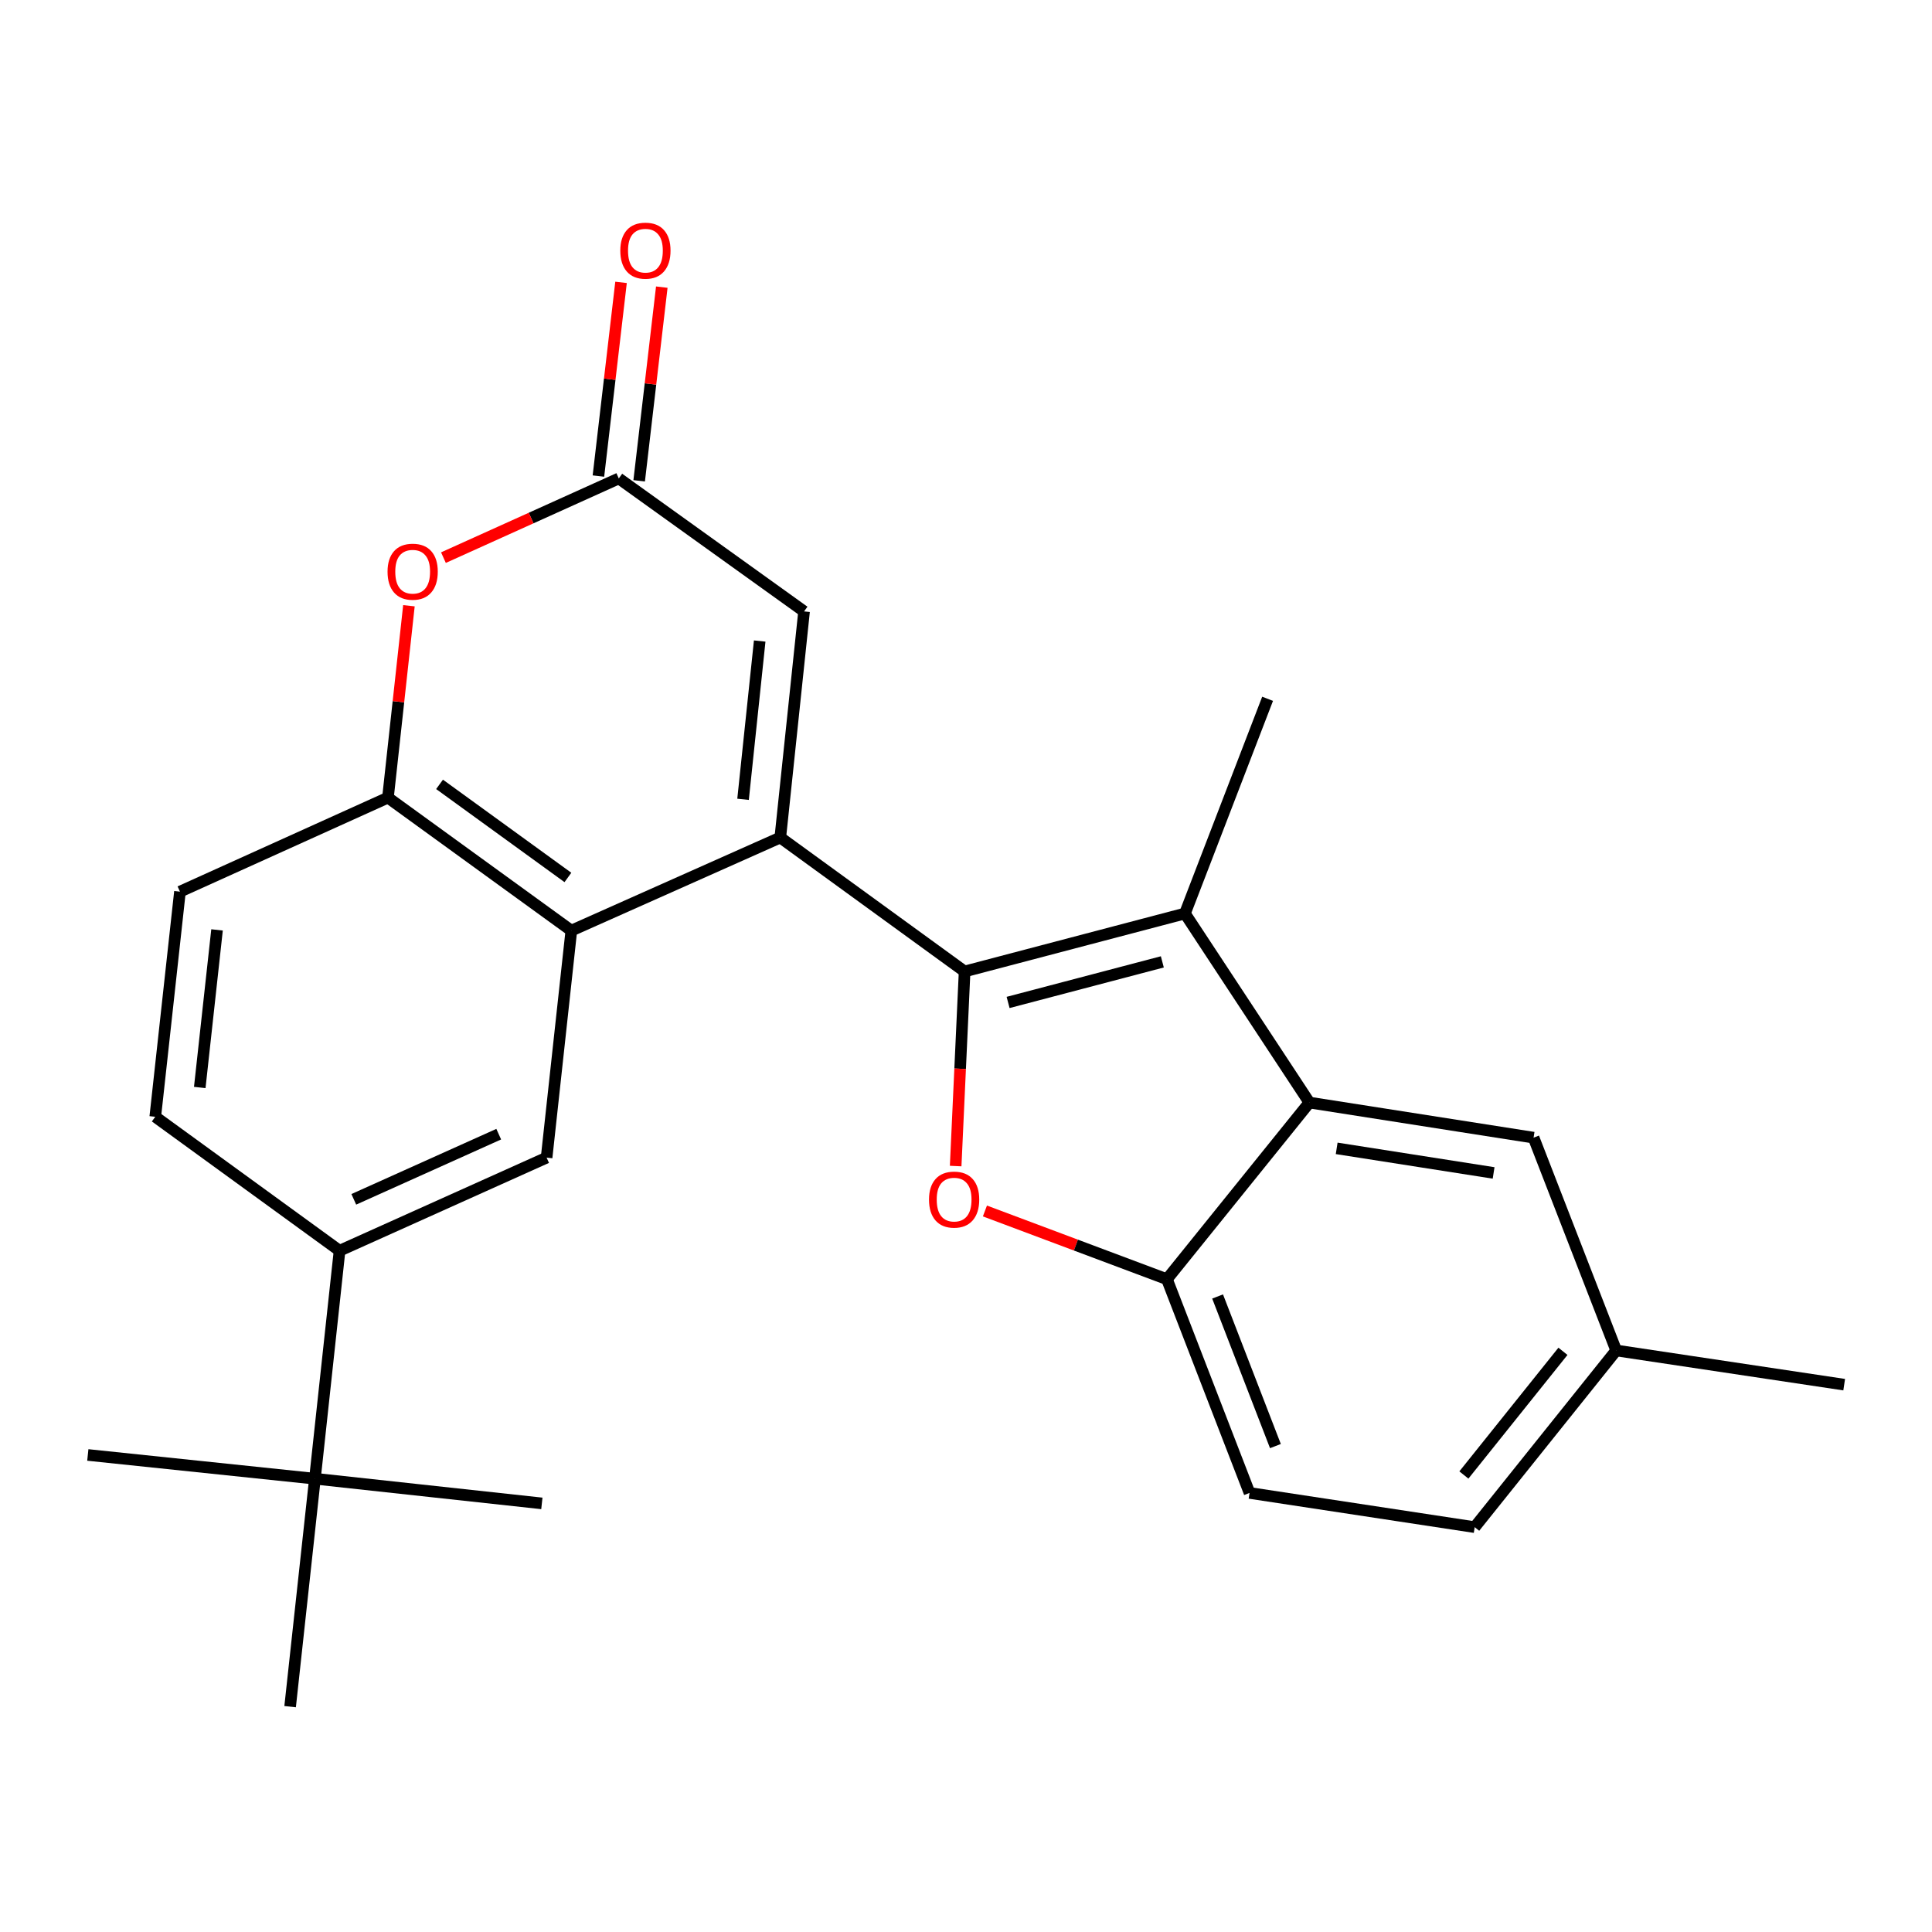 <?xml version='1.0' encoding='iso-8859-1'?>
<svg version='1.1' baseProfile='full'
              xmlns='http://www.w3.org/2000/svg'
                      xmlns:rdkit='http://www.rdkit.org/xml'
                      xmlns:xlink='http://www.w3.org/1999/xlink'
                  xml:space='preserve'
width='1000px' height='1000px' viewBox='0 0 1000 1000'>
<!-- END OF HEADER -->
<rect style='opacity:1.0;fill:#FFFFFF;stroke:none' width='1000' height='1000' x='0' y='0'> </rect>
<path class='bond-0' d='M 499.28,502.828 L 403.878,433.501' style='fill:none;fill-rule:evenodd;stroke:#000000;stroke-width:6px;stroke-linecap:butt;stroke-linejoin:miter;stroke-opacity:1' />
<path class='bond-1' d='M 499.28,502.828 L 613.324,472.825' style='fill:none;fill-rule:evenodd;stroke:#000000;stroke-width:6px;stroke-linecap:butt;stroke-linejoin:miter;stroke-opacity:1' />
<path class='bond-1' d='M 521.79,518.866 L 601.621,497.863' style='fill:none;fill-rule:evenodd;stroke:#000000;stroke-width:6px;stroke-linecap:butt;stroke-linejoin:miter;stroke-opacity:1' />
<path class='bond-2' d='M 499.28,502.828 L 496.964,553.189' style='fill:none;fill-rule:evenodd;stroke:#000000;stroke-width:6px;stroke-linecap:butt;stroke-linejoin:miter;stroke-opacity:1' />
<path class='bond-2' d='M 496.964,553.189 L 494.648,603.551' style='fill:none;fill-rule:evenodd;stroke:#FF0000;stroke-width:6px;stroke-linecap:butt;stroke-linejoin:miter;stroke-opacity:1' />
<path class='bond-3' d='M 403.878,433.501 L 295.722,481.685' style='fill:none;fill-rule:evenodd;stroke:#000000;stroke-width:6px;stroke-linecap:butt;stroke-linejoin:miter;stroke-opacity:1' />
<path class='bond-6' d='M 403.878,433.501 L 416.184,316.46' style='fill:none;fill-rule:evenodd;stroke:#000000;stroke-width:6px;stroke-linecap:butt;stroke-linejoin:miter;stroke-opacity:1' />
<path class='bond-6' d='M 384.604,413.724 L 393.218,331.796' style='fill:none;fill-rule:evenodd;stroke:#000000;stroke-width:6px;stroke-linecap:butt;stroke-linejoin:miter;stroke-opacity:1' />
<path class='bond-4' d='M 613.324,472.825 L 677.743,570.681' style='fill:none;fill-rule:evenodd;stroke:#000000;stroke-width:6px;stroke-linecap:butt;stroke-linejoin:miter;stroke-opacity:1' />
<path class='bond-19' d='M 613.324,472.825 L 656.105,361.695' style='fill:none;fill-rule:evenodd;stroke:#000000;stroke-width:6px;stroke-linecap:butt;stroke-linejoin:miter;stroke-opacity:1' />
<path class='bond-5' d='M 509.794,626.8 L 556.898,644.459' style='fill:none;fill-rule:evenodd;stroke:#FF0000;stroke-width:6px;stroke-linecap:butt;stroke-linejoin:miter;stroke-opacity:1' />
<path class='bond-5' d='M 556.898,644.459 L 604.003,662.118' style='fill:none;fill-rule:evenodd;stroke:#000000;stroke-width:6px;stroke-linecap:butt;stroke-linejoin:miter;stroke-opacity:1' />
<path class='bond-8' d='M 295.722,481.685 L 200.804,412.853' style='fill:none;fill-rule:evenodd;stroke:#000000;stroke-width:6px;stroke-linecap:butt;stroke-linejoin:miter;stroke-opacity:1' />
<path class='bond-8' d='M 293.952,454.168 L 227.509,405.986' style='fill:none;fill-rule:evenodd;stroke:#000000;stroke-width:6px;stroke-linecap:butt;stroke-linejoin:miter;stroke-opacity:1' />
<path class='bond-10' d='M 295.722,481.685 L 282.921,599.186' style='fill:none;fill-rule:evenodd;stroke:#000000;stroke-width:6px;stroke-linecap:butt;stroke-linejoin:miter;stroke-opacity:1' />
<path class='bond-13' d='M 677.743,570.681 L 793.78,588.85' style='fill:none;fill-rule:evenodd;stroke:#000000;stroke-width:6px;stroke-linecap:butt;stroke-linejoin:miter;stroke-opacity:1' />
<path class='bond-13' d='M 691.863,594.388 L 773.089,607.106' style='fill:none;fill-rule:evenodd;stroke:#000000;stroke-width:6px;stroke-linecap:butt;stroke-linejoin:miter;stroke-opacity:1' />
<path class='bond-25' d='M 677.743,570.681 L 604.003,662.118' style='fill:none;fill-rule:evenodd;stroke:#000000;stroke-width:6px;stroke-linecap:butt;stroke-linejoin:miter;stroke-opacity:1' />
<path class='bond-16' d='M 604.003,662.118 L 646.76,772.74' style='fill:none;fill-rule:evenodd;stroke:#000000;stroke-width:6px;stroke-linecap:butt;stroke-linejoin:miter;stroke-opacity:1' />
<path class='bond-16' d='M 630.226,671.055 L 660.156,748.49' style='fill:none;fill-rule:evenodd;stroke:#000000;stroke-width:6px;stroke-linecap:butt;stroke-linejoin:miter;stroke-opacity:1' />
<path class='bond-7' d='M 416.184,316.46 L 320.287,247.64' style='fill:none;fill-rule:evenodd;stroke:#000000;stroke-width:6px;stroke-linecap:butt;stroke-linejoin:miter;stroke-opacity:1' />
<path class='bond-9' d='M 320.287,247.64 L 274.904,268.136' style='fill:none;fill-rule:evenodd;stroke:#000000;stroke-width:6px;stroke-linecap:butt;stroke-linejoin:miter;stroke-opacity:1' />
<path class='bond-9' d='M 274.904,268.136 L 229.52,288.632' style='fill:none;fill-rule:evenodd;stroke:#FF0000;stroke-width:6px;stroke-linecap:butt;stroke-linejoin:miter;stroke-opacity:1' />
<path class='bond-14' d='M 330.834,248.872 L 336.688,198.745' style='fill:none;fill-rule:evenodd;stroke:#000000;stroke-width:6px;stroke-linecap:butt;stroke-linejoin:miter;stroke-opacity:1' />
<path class='bond-14' d='M 336.688,198.745 L 342.543,148.618' style='fill:none;fill-rule:evenodd;stroke:#FF0000;stroke-width:6px;stroke-linecap:butt;stroke-linejoin:miter;stroke-opacity:1' />
<path class='bond-14' d='M 309.74,246.408 L 315.595,196.281' style='fill:none;fill-rule:evenodd;stroke:#000000;stroke-width:6px;stroke-linecap:butt;stroke-linejoin:miter;stroke-opacity:1' />
<path class='bond-14' d='M 315.595,196.281 L 321.45,146.154' style='fill:none;fill-rule:evenodd;stroke:#FF0000;stroke-width:6px;stroke-linecap:butt;stroke-linejoin:miter;stroke-opacity:1' />
<path class='bond-15' d='M 200.804,412.853 L 93.144,461.522' style='fill:none;fill-rule:evenodd;stroke:#000000;stroke-width:6px;stroke-linecap:butt;stroke-linejoin:miter;stroke-opacity:1' />
<path class='bond-27' d='M 200.804,412.853 L 206.232,363.191' style='fill:none;fill-rule:evenodd;stroke:#000000;stroke-width:6px;stroke-linecap:butt;stroke-linejoin:miter;stroke-opacity:1' />
<path class='bond-27' d='M 206.232,363.191 L 211.659,313.528' style='fill:none;fill-rule:evenodd;stroke:#FF0000;stroke-width:6px;stroke-linecap:butt;stroke-linejoin:miter;stroke-opacity:1' />
<path class='bond-11' d='M 282.921,599.186 L 175.756,647.37' style='fill:none;fill-rule:evenodd;stroke:#000000;stroke-width:6px;stroke-linecap:butt;stroke-linejoin:miter;stroke-opacity:1' />
<path class='bond-11' d='M 258.137,587.044 L 183.122,620.773' style='fill:none;fill-rule:evenodd;stroke:#000000;stroke-width:6px;stroke-linecap:butt;stroke-linejoin:miter;stroke-opacity:1' />
<path class='bond-12' d='M 175.756,647.37 L 163.002,765.378' style='fill:none;fill-rule:evenodd;stroke:#000000;stroke-width:6px;stroke-linecap:butt;stroke-linejoin:miter;stroke-opacity:1' />
<path class='bond-17' d='M 175.756,647.37 L 80.366,578.043' style='fill:none;fill-rule:evenodd;stroke:#000000;stroke-width:6px;stroke-linecap:butt;stroke-linejoin:miter;stroke-opacity:1' />
<path class='bond-21' d='M 163.002,765.378 L 150.165,883.362' style='fill:none;fill-rule:evenodd;stroke:#000000;stroke-width:6px;stroke-linecap:butt;stroke-linejoin:miter;stroke-opacity:1' />
<path class='bond-22' d='M 163.002,765.378 L 45.455,753.084' style='fill:none;fill-rule:evenodd;stroke:#000000;stroke-width:6px;stroke-linecap:butt;stroke-linejoin:miter;stroke-opacity:1' />
<path class='bond-23' d='M 163.002,765.378 L 280.467,778.156' style='fill:none;fill-rule:evenodd;stroke:#000000;stroke-width:6px;stroke-linecap:butt;stroke-linejoin:miter;stroke-opacity:1' />
<path class='bond-18' d='M 793.78,588.85 L 836.538,699' style='fill:none;fill-rule:evenodd;stroke:#000000;stroke-width:6px;stroke-linecap:butt;stroke-linejoin:miter;stroke-opacity:1' />
<path class='bond-28' d='M 93.144,461.522 L 80.366,578.043' style='fill:none;fill-rule:evenodd;stroke:#000000;stroke-width:6px;stroke-linecap:butt;stroke-linejoin:miter;stroke-opacity:1' />
<path class='bond-28' d='M 112.338,481.315 L 103.393,562.88' style='fill:none;fill-rule:evenodd;stroke:#000000;stroke-width:6px;stroke-linecap:butt;stroke-linejoin:miter;stroke-opacity:1' />
<path class='bond-20' d='M 646.76,772.74 L 763.293,790.45' style='fill:none;fill-rule:evenodd;stroke:#000000;stroke-width:6px;stroke-linecap:butt;stroke-linejoin:miter;stroke-opacity:1' />
<path class='bond-24' d='M 836.538,699 L 954.545,716.698' style='fill:none;fill-rule:evenodd;stroke:#000000;stroke-width:6px;stroke-linecap:butt;stroke-linejoin:miter;stroke-opacity:1' />
<path class='bond-26' d='M 836.538,699 L 763.293,790.45' style='fill:none;fill-rule:evenodd;stroke:#000000;stroke-width:6px;stroke-linecap:butt;stroke-linejoin:miter;stroke-opacity:1' />
<path class='bond-26' d='M 808.975,699.441 L 757.704,763.456' style='fill:none;fill-rule:evenodd;stroke:#000000;stroke-width:6px;stroke-linecap:butt;stroke-linejoin:miter;stroke-opacity:1' />
<path  class='atom-3' d='M 480.853 620.904
Q 480.853 614.104, 484.213 610.304
Q 487.573 606.504, 493.853 606.504
Q 500.133 606.504, 503.493 610.304
Q 506.853 614.104, 506.853 620.904
Q 506.853 627.784, 503.453 631.704
Q 500.053 635.584, 493.853 635.584
Q 487.613 635.584, 484.213 631.704
Q 480.853 627.824, 480.853 620.904
M 493.853 632.384
Q 498.173 632.384, 500.493 629.504
Q 502.853 626.584, 502.853 620.904
Q 502.853 615.344, 500.493 612.544
Q 498.173 609.704, 493.853 609.704
Q 489.533 609.704, 487.173 612.504
Q 484.853 615.304, 484.853 620.904
Q 484.853 626.624, 487.173 629.504
Q 489.533 632.384, 493.853 632.384
' fill='#FF0000'/>
<path  class='atom-10' d='M 200.594 295.905
Q 200.594 289.105, 203.954 285.305
Q 207.314 281.505, 213.594 281.505
Q 219.874 281.505, 223.234 285.305
Q 226.594 289.105, 226.594 295.905
Q 226.594 302.785, 223.194 306.705
Q 219.794 310.585, 213.594 310.585
Q 207.354 310.585, 203.954 306.705
Q 200.594 302.825, 200.594 295.905
M 213.594 307.385
Q 217.914 307.385, 220.234 304.505
Q 222.594 301.585, 222.594 295.905
Q 222.594 290.345, 220.234 287.545
Q 217.914 284.705, 213.594 284.705
Q 209.274 284.705, 206.914 287.505
Q 204.594 290.305, 204.594 295.905
Q 204.594 301.625, 206.914 304.505
Q 209.274 307.385, 213.594 307.385
' fill='#FF0000'/>
<path  class='atom-15' d='M 321.067 129.736
Q 321.067 122.936, 324.427 119.136
Q 327.787 115.336, 334.067 115.336
Q 340.347 115.336, 343.707 119.136
Q 347.067 122.936, 347.067 129.736
Q 347.067 136.616, 343.667 140.536
Q 340.267 144.416, 334.067 144.416
Q 327.827 144.416, 324.427 140.536
Q 321.067 136.656, 321.067 129.736
M 334.067 141.216
Q 338.387 141.216, 340.707 138.336
Q 343.067 135.416, 343.067 129.736
Q 343.067 124.176, 340.707 121.376
Q 338.387 118.536, 334.067 118.536
Q 329.747 118.536, 327.387 121.336
Q 325.067 124.136, 325.067 129.736
Q 325.067 135.456, 327.387 138.336
Q 329.747 141.216, 334.067 141.216
' fill='#FF0000'/>
</svg>
